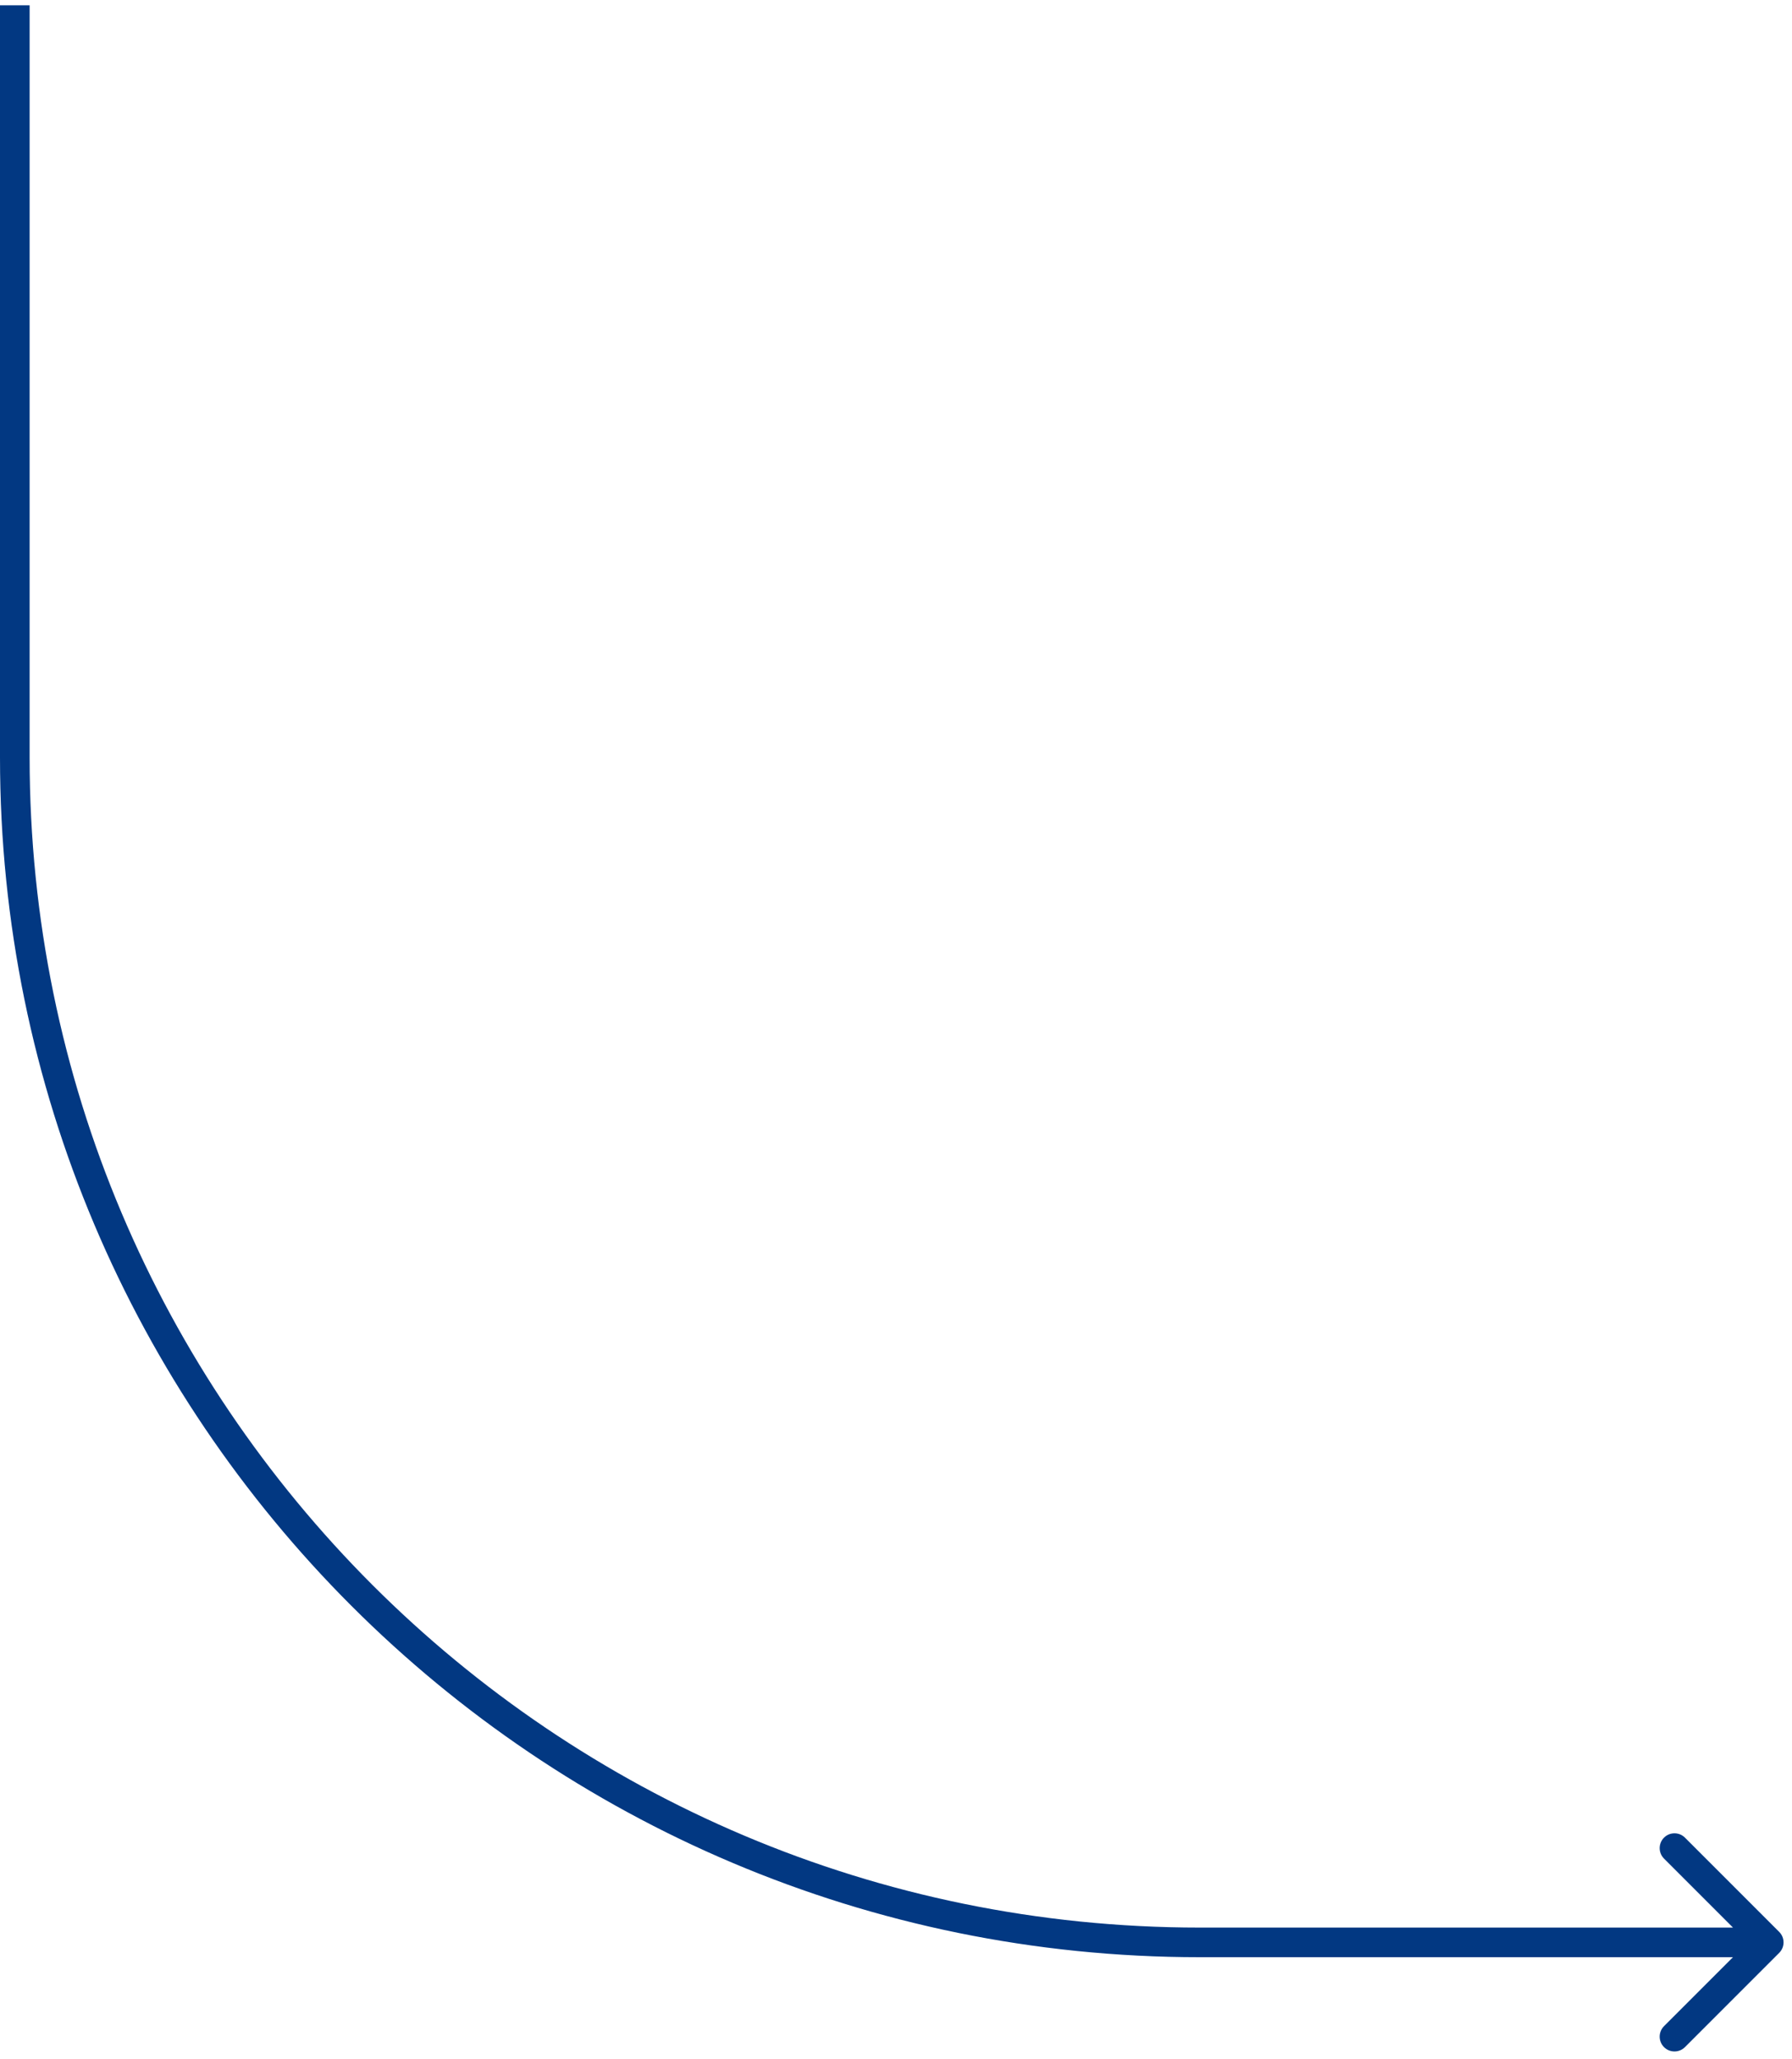 <svg xmlns="http://www.w3.org/2000/svg" width="121" height="139" viewBox="0 0 121 139" fill="none"><path fill-rule="evenodd" clip-rule="evenodd" d="M2 51.132L2 0.359L3.03984e-06 0.359L-2.21933e-06 51.132C-4.17477e-06 95.867 36.265 132.132 81 132.132L117.015 132.132L112.358 136.789C111.968 137.179 111.968 137.812 112.358 138.203C112.749 138.593 113.382 138.593 113.772 138.203L120.136 131.839C120.527 131.448 120.527 130.815 120.136 130.425L113.772 124.061C113.382 123.67 112.749 123.67 112.358 124.061C111.968 124.451 111.968 125.084 112.358 125.475L117.015 130.132L81 130.132C37.37 130.132 2 94.762 2 51.132Z" fill="#023882"></path></svg>